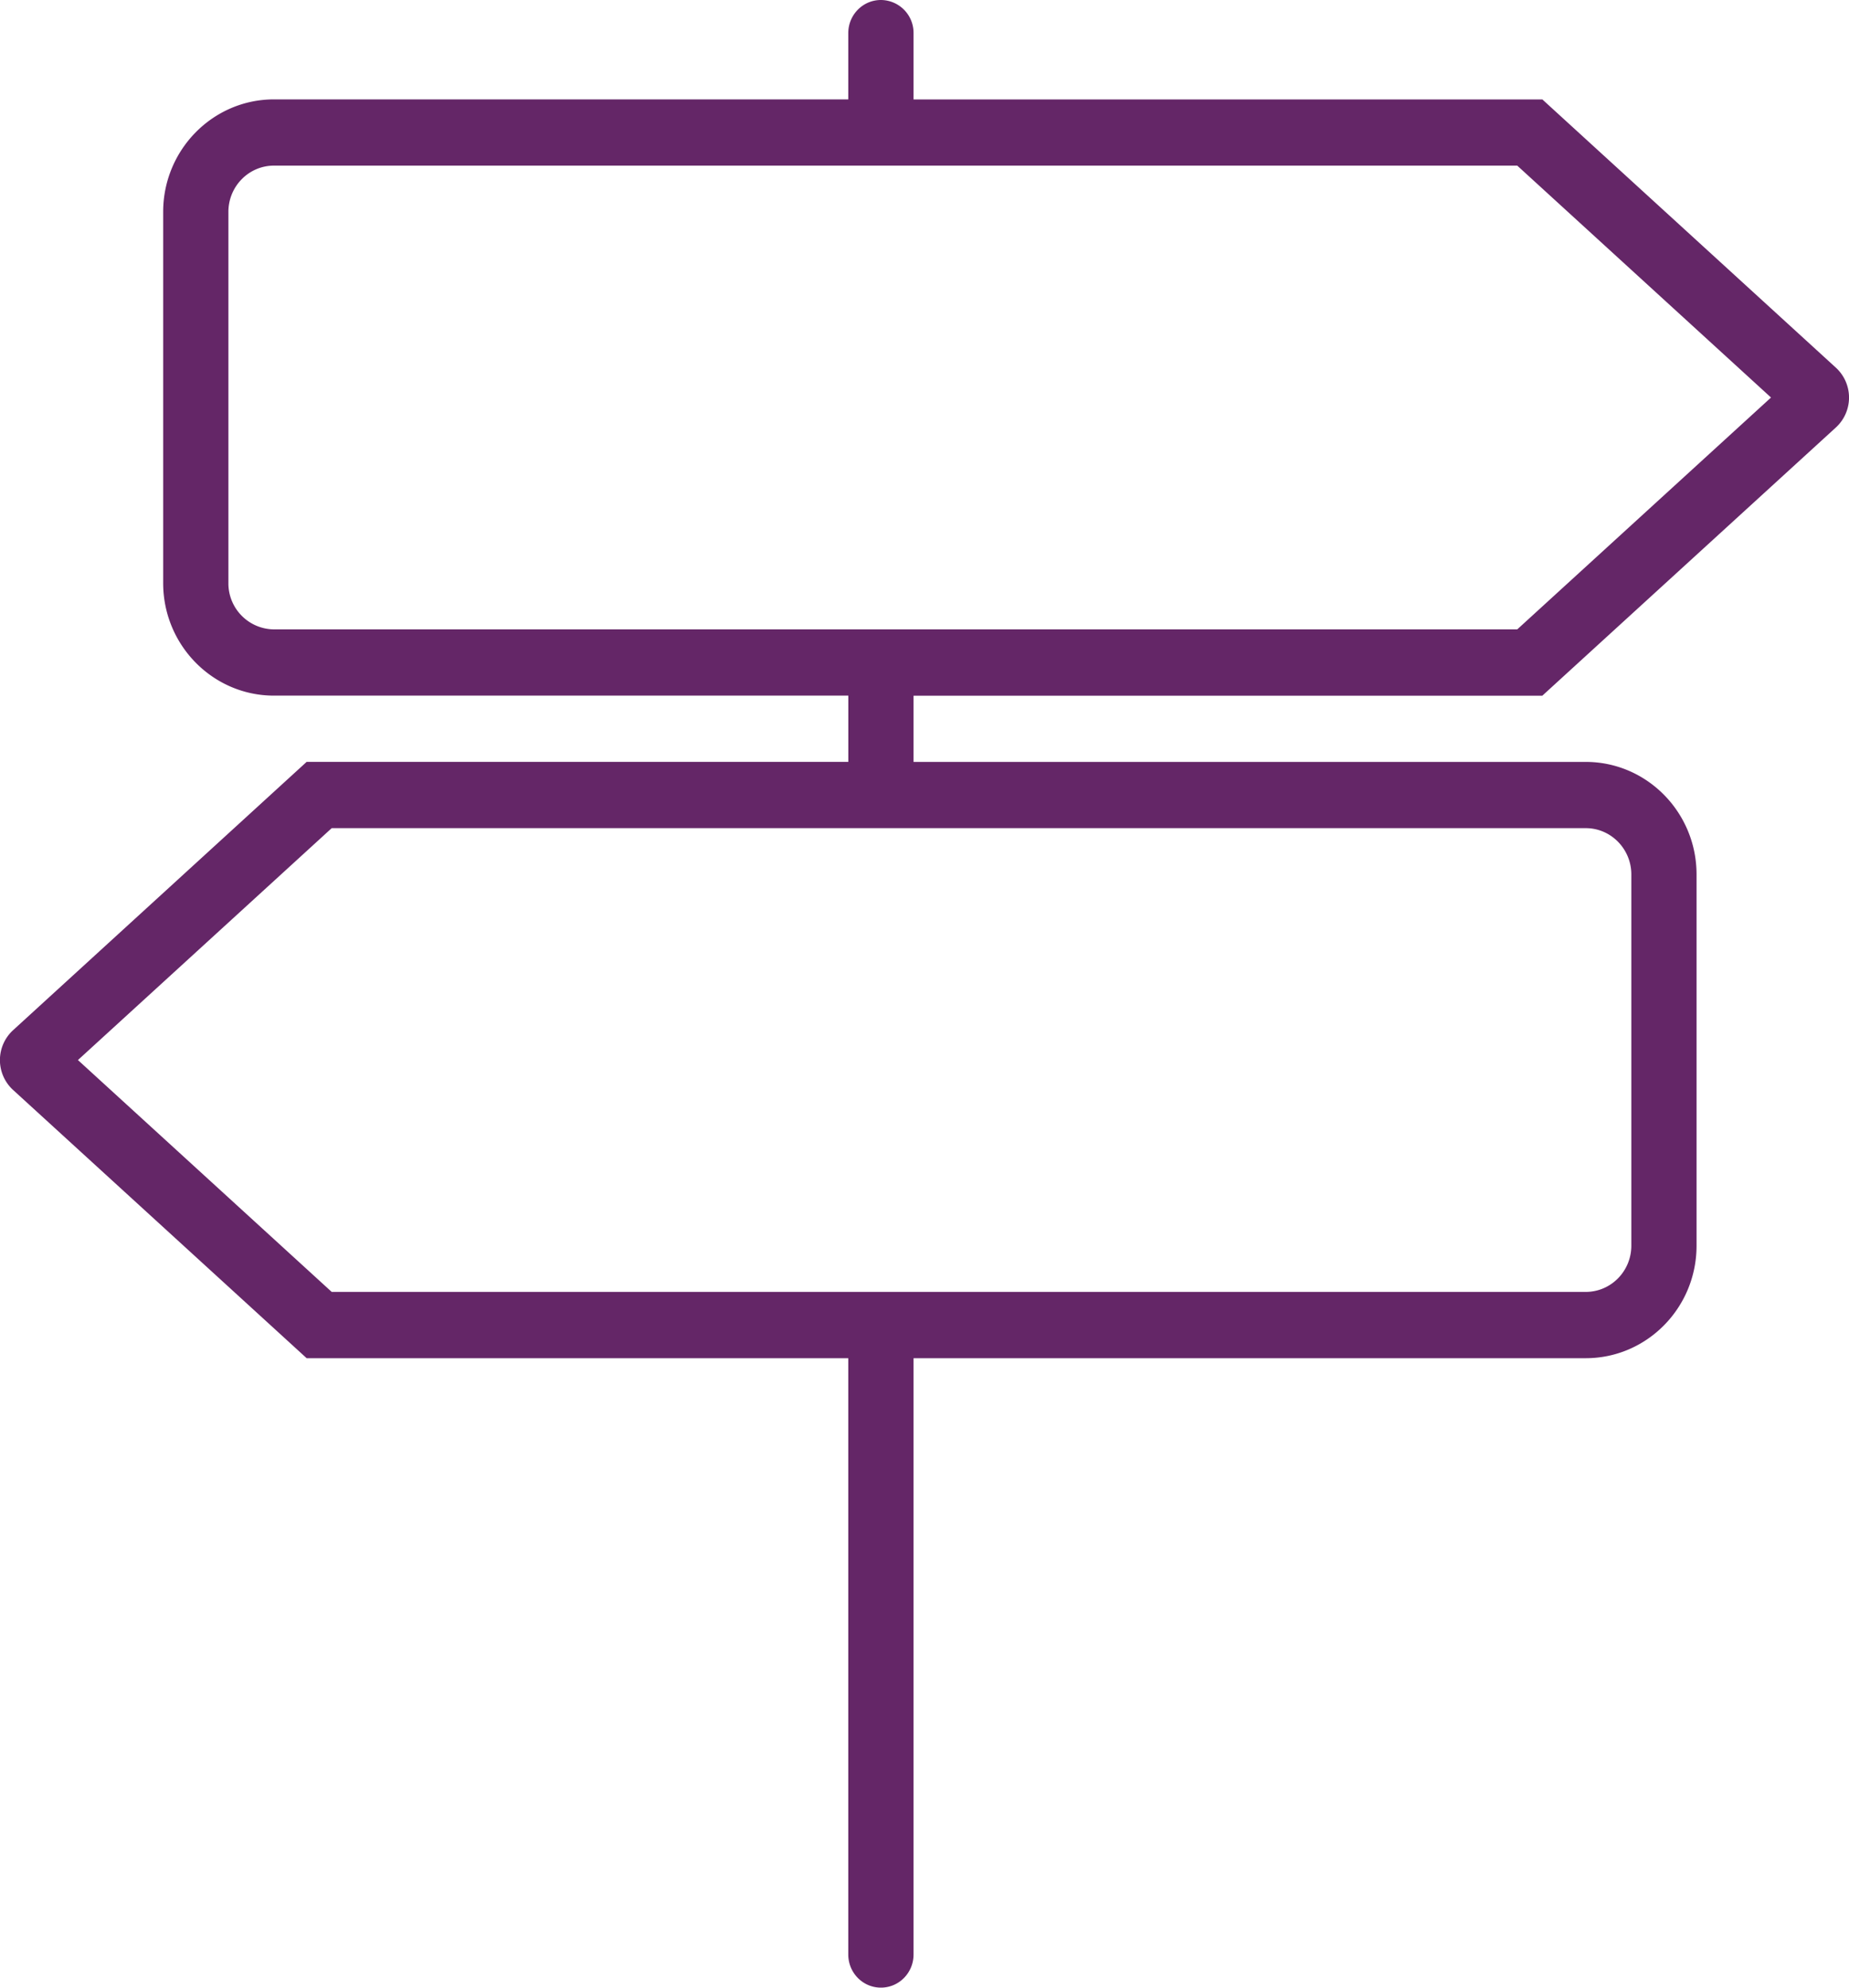 <svg xmlns="http://www.w3.org/2000/svg" width="40" height="43" viewBox="0 0 40 43">
    <path fill="#642667" fill-rule="nonzero" d="M33.366 15.05l6.348-5.8a.878.878 0 0 0 .002-1.296l-6.35-5.803H19.763V.717A.711.711 0 0 0 19.057 0c-.39 0-.706.32-.706.717V2.15H5.927c-1.322 0-2.397 1.091-2.397 2.434v8.03c0 1.343 1.075 2.435 2.397 2.435h12.425v1.433H6.634L.283 22.287a.877.877 0 0 0 0 1.293l6.351 5.803h11.717v12.9c0 .397.316.717.706.717.39 0 .706-.32.706-.717v-12.9h14.542c1.322 0 2.397-1.091 2.397-2.433v-8.033c0-1.342-1.075-2.434-2.397-2.434H19.763v-1.432h13.603zm1.925 3.867v8.032c0 .552-.442 1-.986 1H7.176l-5.49-5.016 5.49-5.017h27.13c.543 0 .985.45.985 1.001zm-30.35-6.3V4.584c0-.553.442-1.001.985-1.001h26.897l5.49 5.017-5.49 5.016H5.927a.995.995 0 0 1-.986-1z"/>
</svg>
